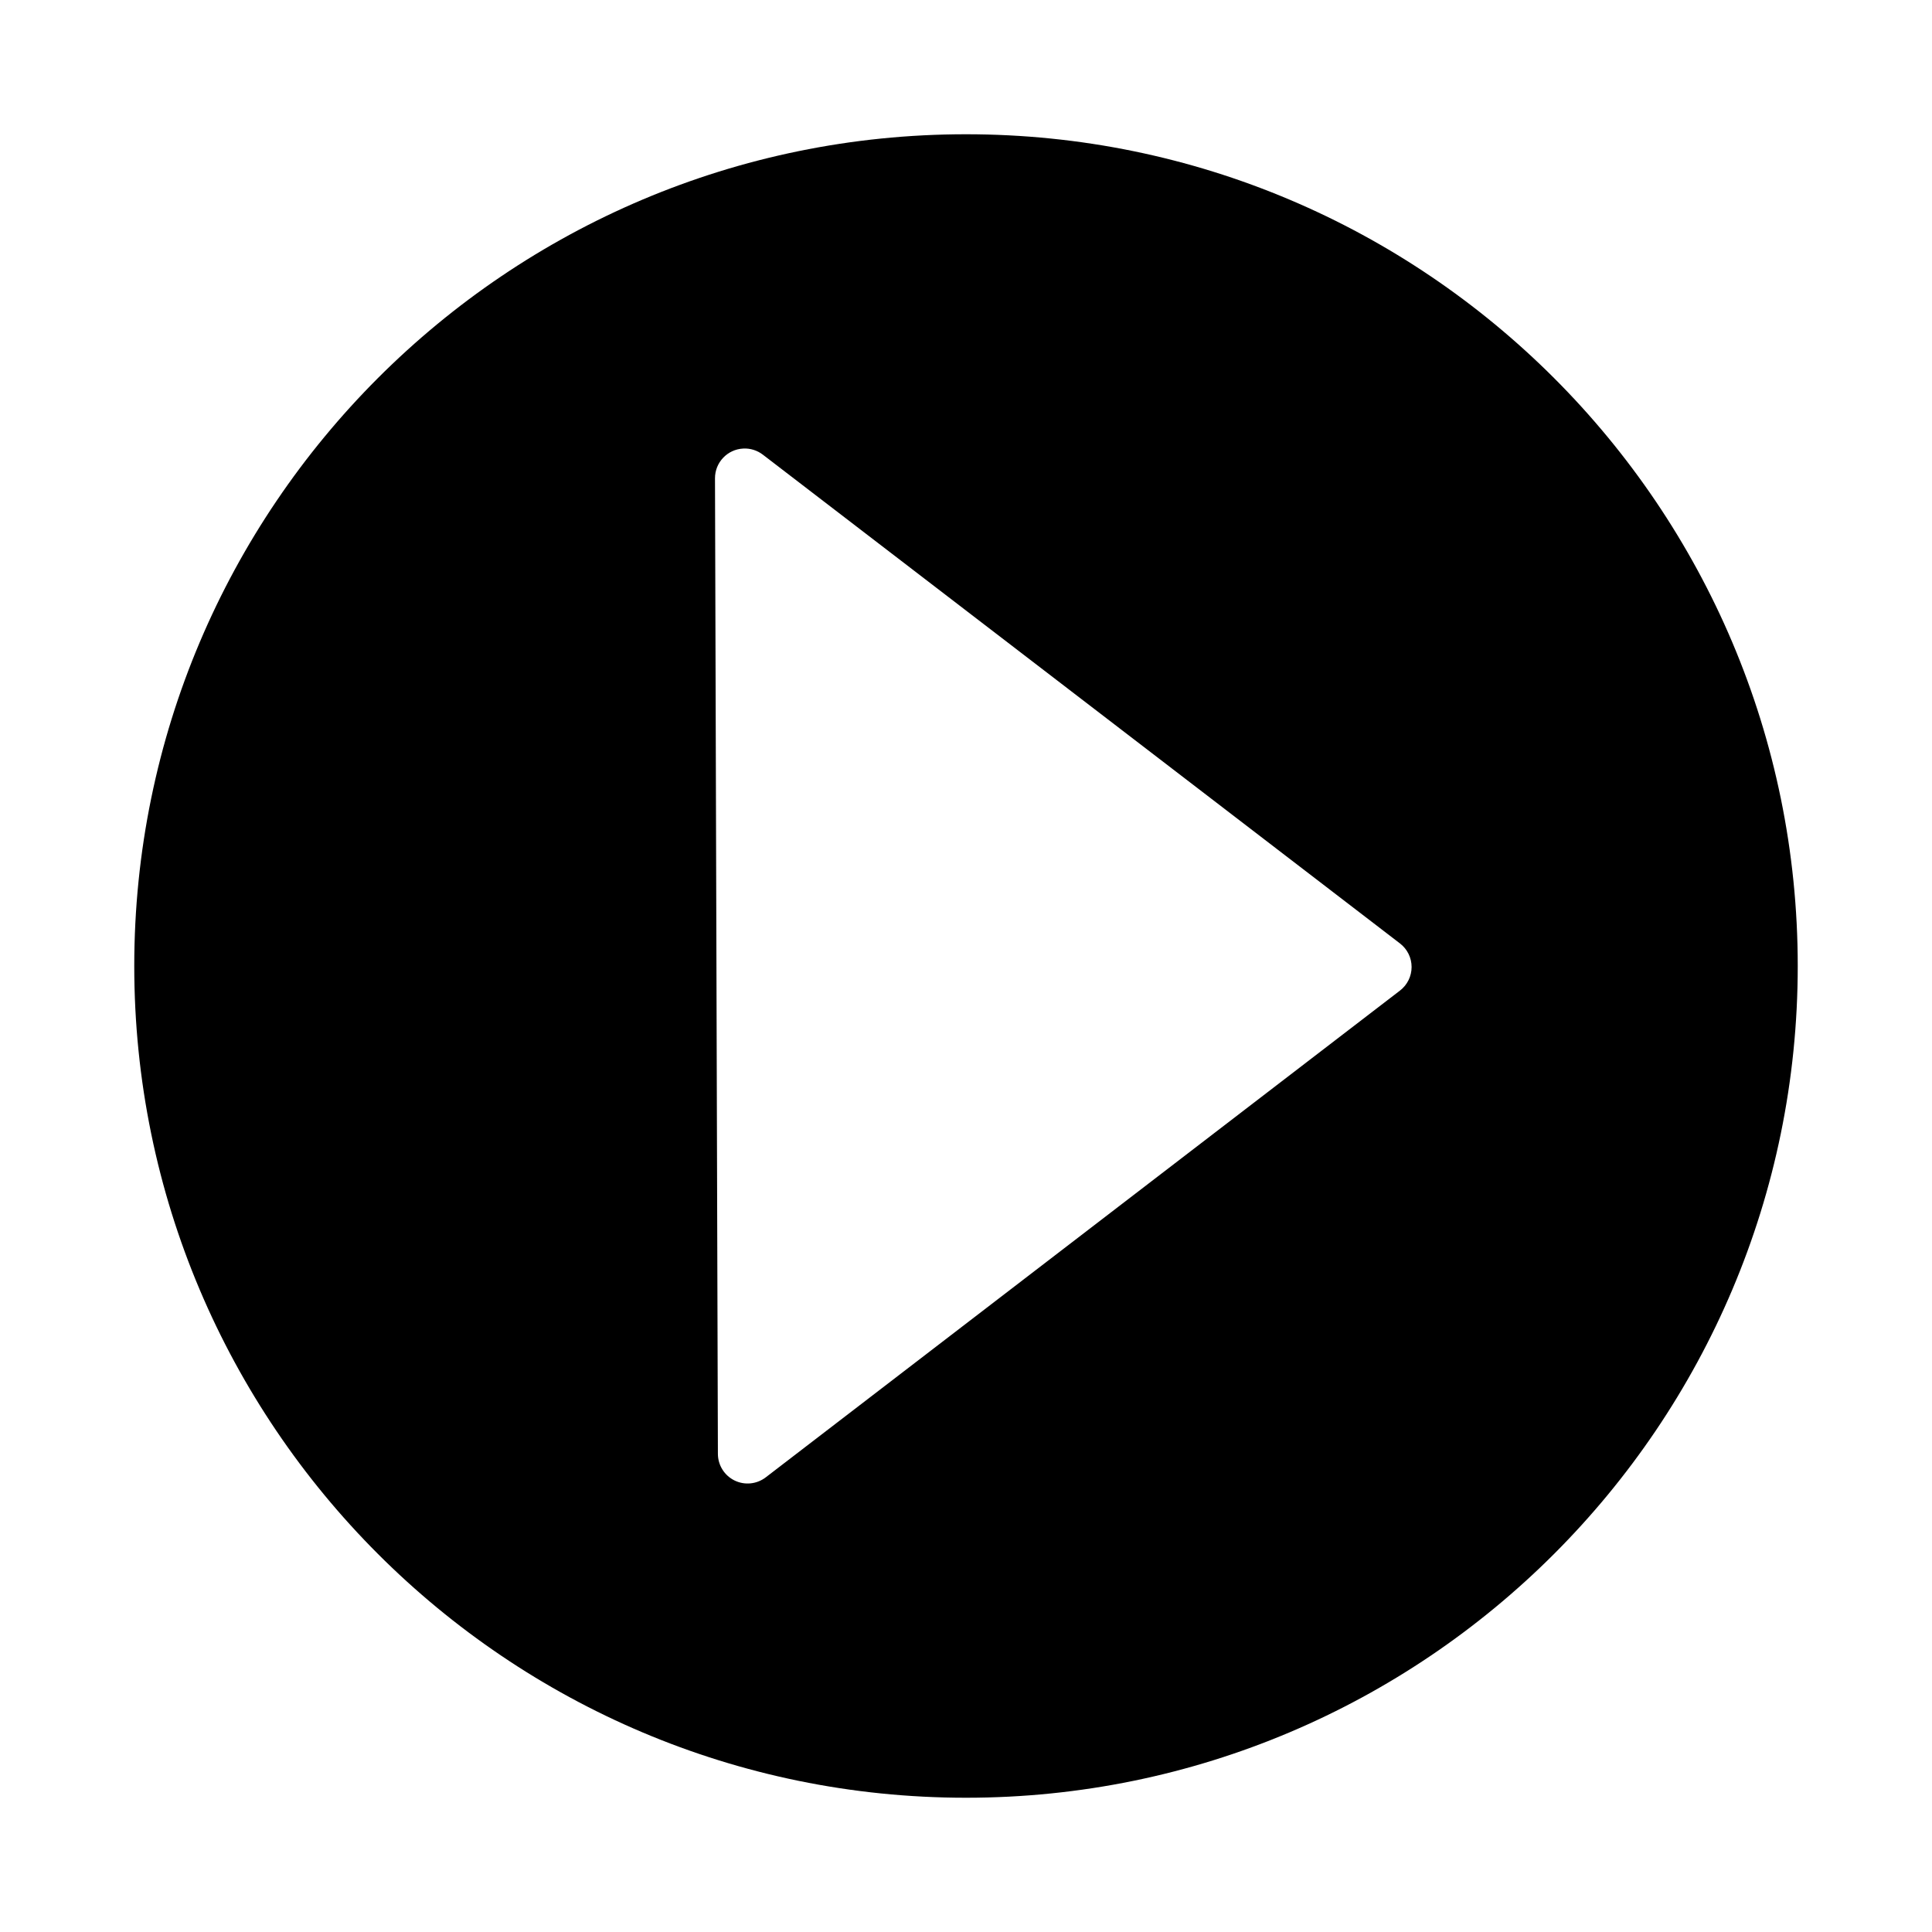 <?xml version="1.0" encoding="UTF-8"?>
<!-- Uploaded to: ICON Repo, www.iconrepo.com, Generator: ICON Repo Mixer Tools -->
<svg fill="#000000" width="800px" height="800px" version="1.1" viewBox="144 144 512 512" xmlns="http://www.w3.org/2000/svg">
 <path d="m400 179.58c-121.64 0-220.42 98.773-220.42 220.42 0 121.64 98.773 220.42 220.42 220.42 121.64 0 220.42-98.773 220.42-220.42 0-121.64-98.773-220.42-220.42-220.42zm-59.008 83.285h-0.004c1.867-0.086 3.703 0.492 5.184 1.633l168.83 129.52c1.945 1.488 3.086 3.797 3.086 6.25 0 2.449-1.141 4.758-3.086 6.25l-168.08 129c-2.375 1.82-5.578 2.141-8.266 0.824-2.684-1.32-4.394-4.047-4.406-7.039l-0.77-258.53c-0.02-4.219 3.289-7.703 7.504-7.902z"/>
</svg>